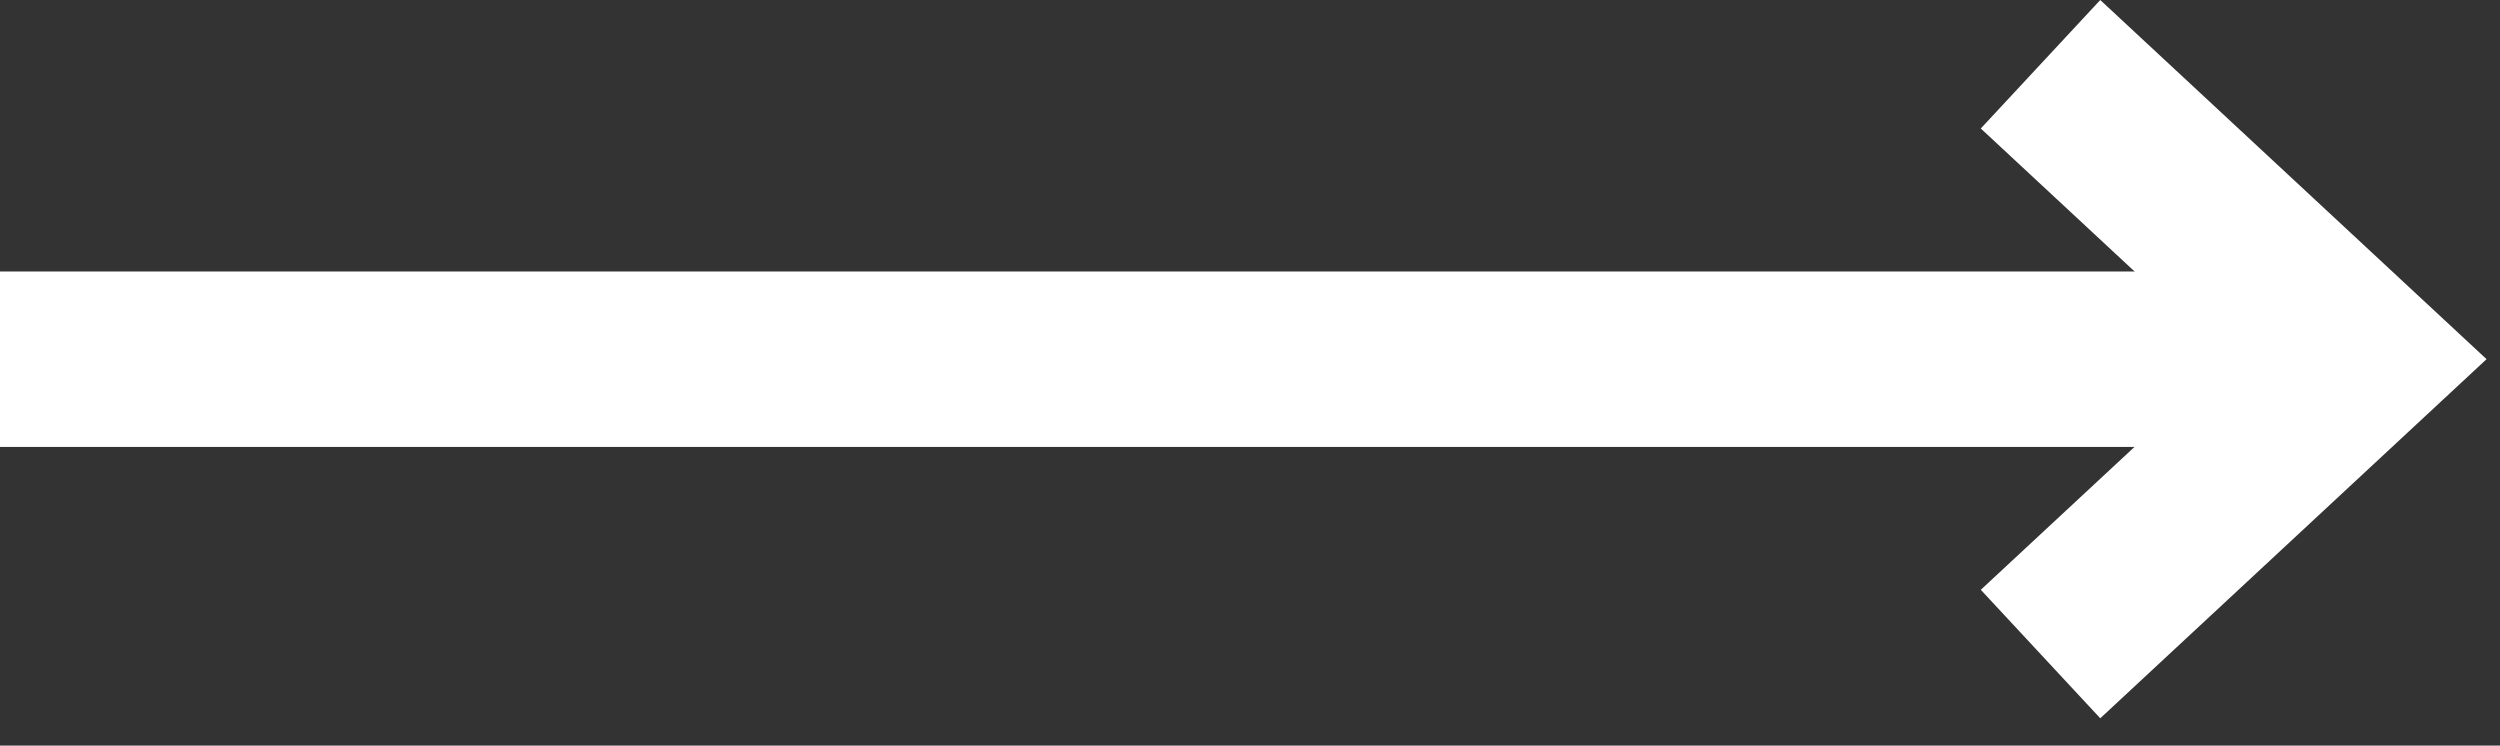 <?xml version="1.0" encoding="UTF-8" standalone="no"?>
<!DOCTYPE svg PUBLIC "-//W3C//DTD SVG 1.1//EN" "http://www.w3.org/Graphics/SVG/1.1/DTD/svg11.dtd">
<svg width="100%" height="100%" viewBox="0 0 57 17" version="1.1" xmlns="http://www.w3.org/2000/svg" xmlns:xlink="http://www.w3.org/1999/xlink" xml:space="preserve" xmlns:serif="http://www.serif.com/" style="fill-rule:evenodd;clip-rule:evenodd;">
    <rect x="0" y="0" width="57" height="17" fill="#333333" stroke="none"/>
    <g id="Gruppe_268" transform="matrix(1,0,0,1,-213.614,51.094)">
        <g id="Gruppe_128" transform="matrix(1,0,0,1,267.37,-42.904)">
            <path id="Pfad_154" d="M0,0L-53.756,0" style="fill:none;fill-rule:nonzero;stroke:white;stroke-width:4px;"/>
        </g>
        <g id="Gruppe_129" transform="matrix(1,0,0,1,260.138,-49.629)">
            <path id="Pfad_155" d="M0,0L7.232,6.724L0,13.447" style="fill:none;fill-rule:nonzero;stroke:white;stroke-width:4px;"/>
        </g>
    </g>
</svg>

